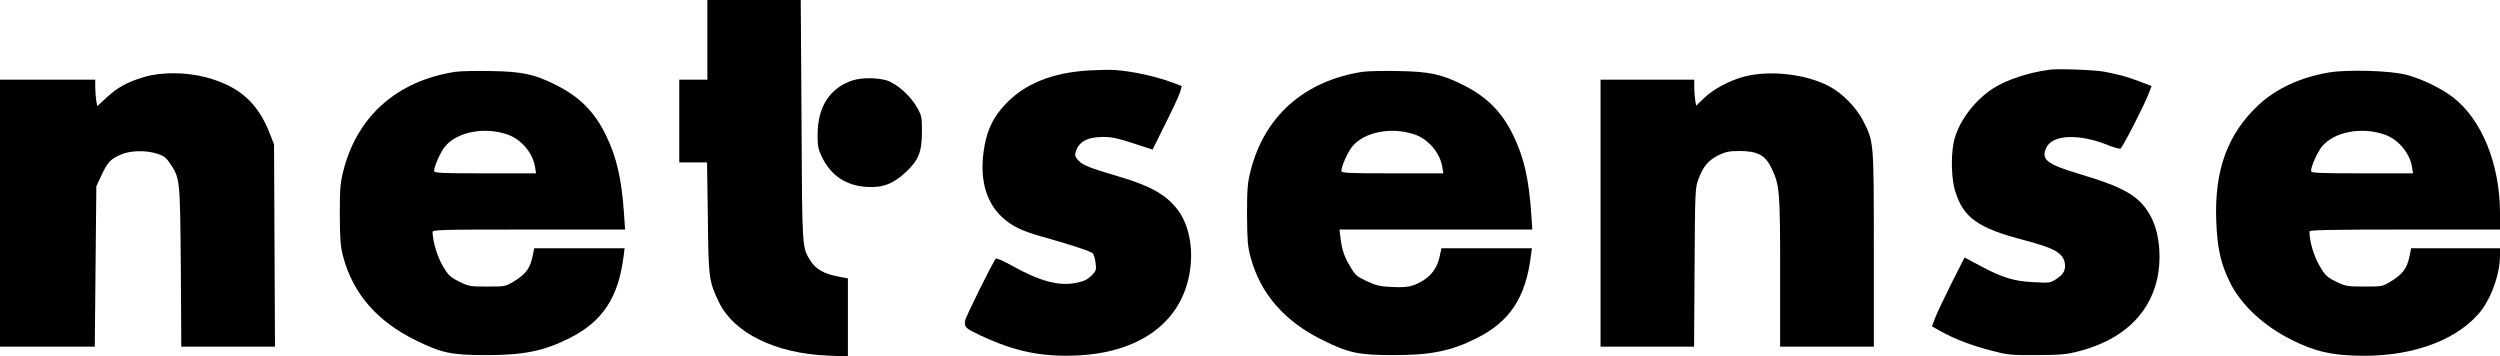 <?xml version="1.0" standalone="no"?>
<!DOCTYPE svg PUBLIC "-//W3C//DTD SVG 20010904//EN"
 "http://www.w3.org/TR/2001/REC-SVG-20010904/DTD/svg10.dtd">
<svg version="1.0" xmlns="http://www.w3.org/2000/svg"
 width="1601pt" height="228pt" viewBox="0 0 1601 228"
 preserveAspectRatio="xMidYMid meet">

<g transform="translate(0,228) scale(0.1,-0.1)"
fill="#000000" stroke="none">
<path d="M4530 2025 l0 -255 -90 0 -90 0 0 -265 0 -265 89 0 89 0 5 -352 c4
-390 7 -411 72 -545 96 -196 360 -326 693 -340 l132 -6 0 250 0 250 -62 12
c-93 18 -143 47 -177 100 -55 87 -54 68 -58 899 l-5 772 -299 0 -299 0 0 -255z"/>
<path d="M6975 1829 c-239 -14 -415 -86 -540 -220 -71 -77 -110 -154 -129
-258 -38 -202 2 -363 116 -466 61 -55 127 -86 253 -121 185 -52 313 -94 324
-107 6 -8 14 -35 17 -61 6 -44 4 -50 -25 -80 -25 -25 -48 -37 -92 -46 -116
-25 -236 7 -423 111 -48 27 -92 46 -98 43 -13 -8 -196 -376 -198 -399 -5 -41
3 -48 103 -95 212 -99 380 -135 602 -127 404 15 672 205 731 517 29 151 4 303
-65 404 -71 102 -176 164 -388 226 -191 57 -224 70 -255 100 -20 20 -25 33
-21 51 18 70 74 102 178 102 54 0 98 -9 193 -41 l123 -40 83 167 c46 91 88
183 94 203 l10 37 -56 21 c-111 42 -265 75 -377 82 -27 2 -99 0 -160 -3z"/>
<path d="M13130 1834 c-137 -17 -282 -65 -369 -122 -125 -82 -228 -225 -251
-351 -17 -91 -12 -231 10 -302 53 -174 146 -240 447 -318 189 -50 244 -81 256
-145 7 -44 -7 -72 -53 -102 -39 -26 -43 -27 -148 -21 -127 6 -203 30 -345 107
l-96 51 -86 -170 c-47 -94 -94 -193 -104 -221 l-19 -50 61 -34 c87 -48 194
-89 322 -122 102 -27 123 -29 290 -28 160 1 191 4 277 27 262 70 432 224 488
442 35 135 22 303 -31 408 -69 136 -161 193 -460 282 -213 64 -250 93 -214
170 40 84 210 90 396 15 36 -14 71 -24 78 -22 12 4 147 265 181 352 l19 49
-77 29 c-79 30 -125 43 -222 62 -58 12 -291 21 -350 14z"/>
<path d="M2915 1820 c-373 -58 -629 -285 -717 -637 -19 -76 -22 -114 -22 -278
1 -162 4 -202 22 -270 64 -237 217 -413 466 -535 162 -80 227 -94 446 -94 240
-1 373 26 534 107 215 107 317 261 350 530 l6 47 -289 0 -290 0 -11 -54 c-15
-73 -43 -111 -114 -155 -59 -36 -59 -36 -175 -36 -111 0 -119 1 -181 32 -58
29 -69 40 -104 99 -35 59 -64 155 -66 217 0 16 36 17 616 17 l617 0 -7 103
c-15 221 -47 361 -116 502 -73 150 -170 247 -324 323 -134 67 -214 84 -411 87
-93 2 -197 0 -230 -5z m334 -401 c88 -30 162 -117 177 -206 l7 -43 -327 0
c-279 0 -326 2 -326 15 0 30 41 121 70 157 78 94 252 127 399 77z"/>
<path d="M8725 1820 c-373 -58 -629 -285 -717 -637 -19 -76 -22 -114 -22 -278
1 -162 4 -202 22 -270 64 -237 217 -413 466 -535 162 -80 227 -94 446 -94 240
-1 373 26 534 107 215 107 317 261 350 530 l6 47 -289 0 -290 0 -12 -55 c-19
-87 -73 -146 -165 -181 -33 -12 -66 -15 -136 -12 -79 3 -104 9 -164 37 -62 28
-75 39 -103 87 -41 66 -57 112 -66 187 l-7 57 617 0 618 0 -7 103 c-15 221
-47 361 -116 502 -73 150 -170 247 -324 323 -134 67 -214 84 -411 87 -93 2
-197 0 -230 -5z m334 -401 c88 -30 162 -117 177 -206 l7 -43 -327 0 c-279 0
-326 2 -326 15 0 30 41 121 70 157 78 94 252 127 399 77z"/>
<path d="M14915 1816 c-183 -31 -338 -103 -451 -208 -200 -187 -284 -419 -271
-747 7 -173 28 -268 88 -390 72 -146 221 -283 404 -372 135 -66 231 -90 386
-96 342 -15 638 83 799 264 79 88 139 251 140 376 l0 47 -284 0 -285 0 -11
-54 c-15 -73 -43 -111 -114 -155 -59 -36 -59 -36 -175 -36 -111 0 -120 2 -182
32 -60 30 -68 38 -107 105 -36 64 -62 152 -62 216 0 9 129 12 610 12 l610 0 0
103 c0 315 -116 601 -301 744 -74 57 -198 117 -294 143 -103 28 -377 36 -500
16z m354 -397 c88 -30 162 -117 177 -206 l7 -43 -327 0 c-279 0 -326 2 -326
15 0 30 41 121 70 157 78 94 252 127 399 77z"/>
<path d="M920 1786 c-104 -31 -168 -66 -238 -131 l-59 -55 -7 38 c-3 20 -6 58
-6 85 l0 47 -305 0 -305 0 0 -855 0 -855 304 0 303 0 5 514 5 513 33 71 c38
82 57 103 124 132 59 27 164 29 235 5 40 -13 56 -25 81 -63 63 -96 63 -96 68
-659 l3 -513 300 0 300 0 -3 648 -3 647 -26 67 c-78 201 -197 306 -410 363
-127 34 -289 35 -399 1z"/>
<path d="M11172 1790 c-96 -25 -199 -80 -260 -139 l-50 -48 -6 36 c-3 20 -6
57 -6 84 l0 47 -300 0 -300 0 0 -855 0 -855 299 0 300 0 3 508 c3 493 4 509
25 566 31 81 64 120 128 152 46 22 69 27 135 27 115 0 165 -27 204 -108 53
-111 56 -147 56 -667 l0 -478 300 0 300 0 0 623 c0 691 0 688 -66 819 -45 89
-135 181 -221 226 -147 78 -380 104 -541 62z"/>
<path d="M5463 1766 c-145 -46 -225 -165 -227 -341 -1 -77 3 -98 25 -145 57
-122 154 -188 288 -197 102 -7 170 19 250 93 83 77 105 130 105 259 1 92 -2
104 -29 153 -41 76 -133 158 -197 177 -62 18 -158 19 -215 1z"/>
</g>
</svg>
